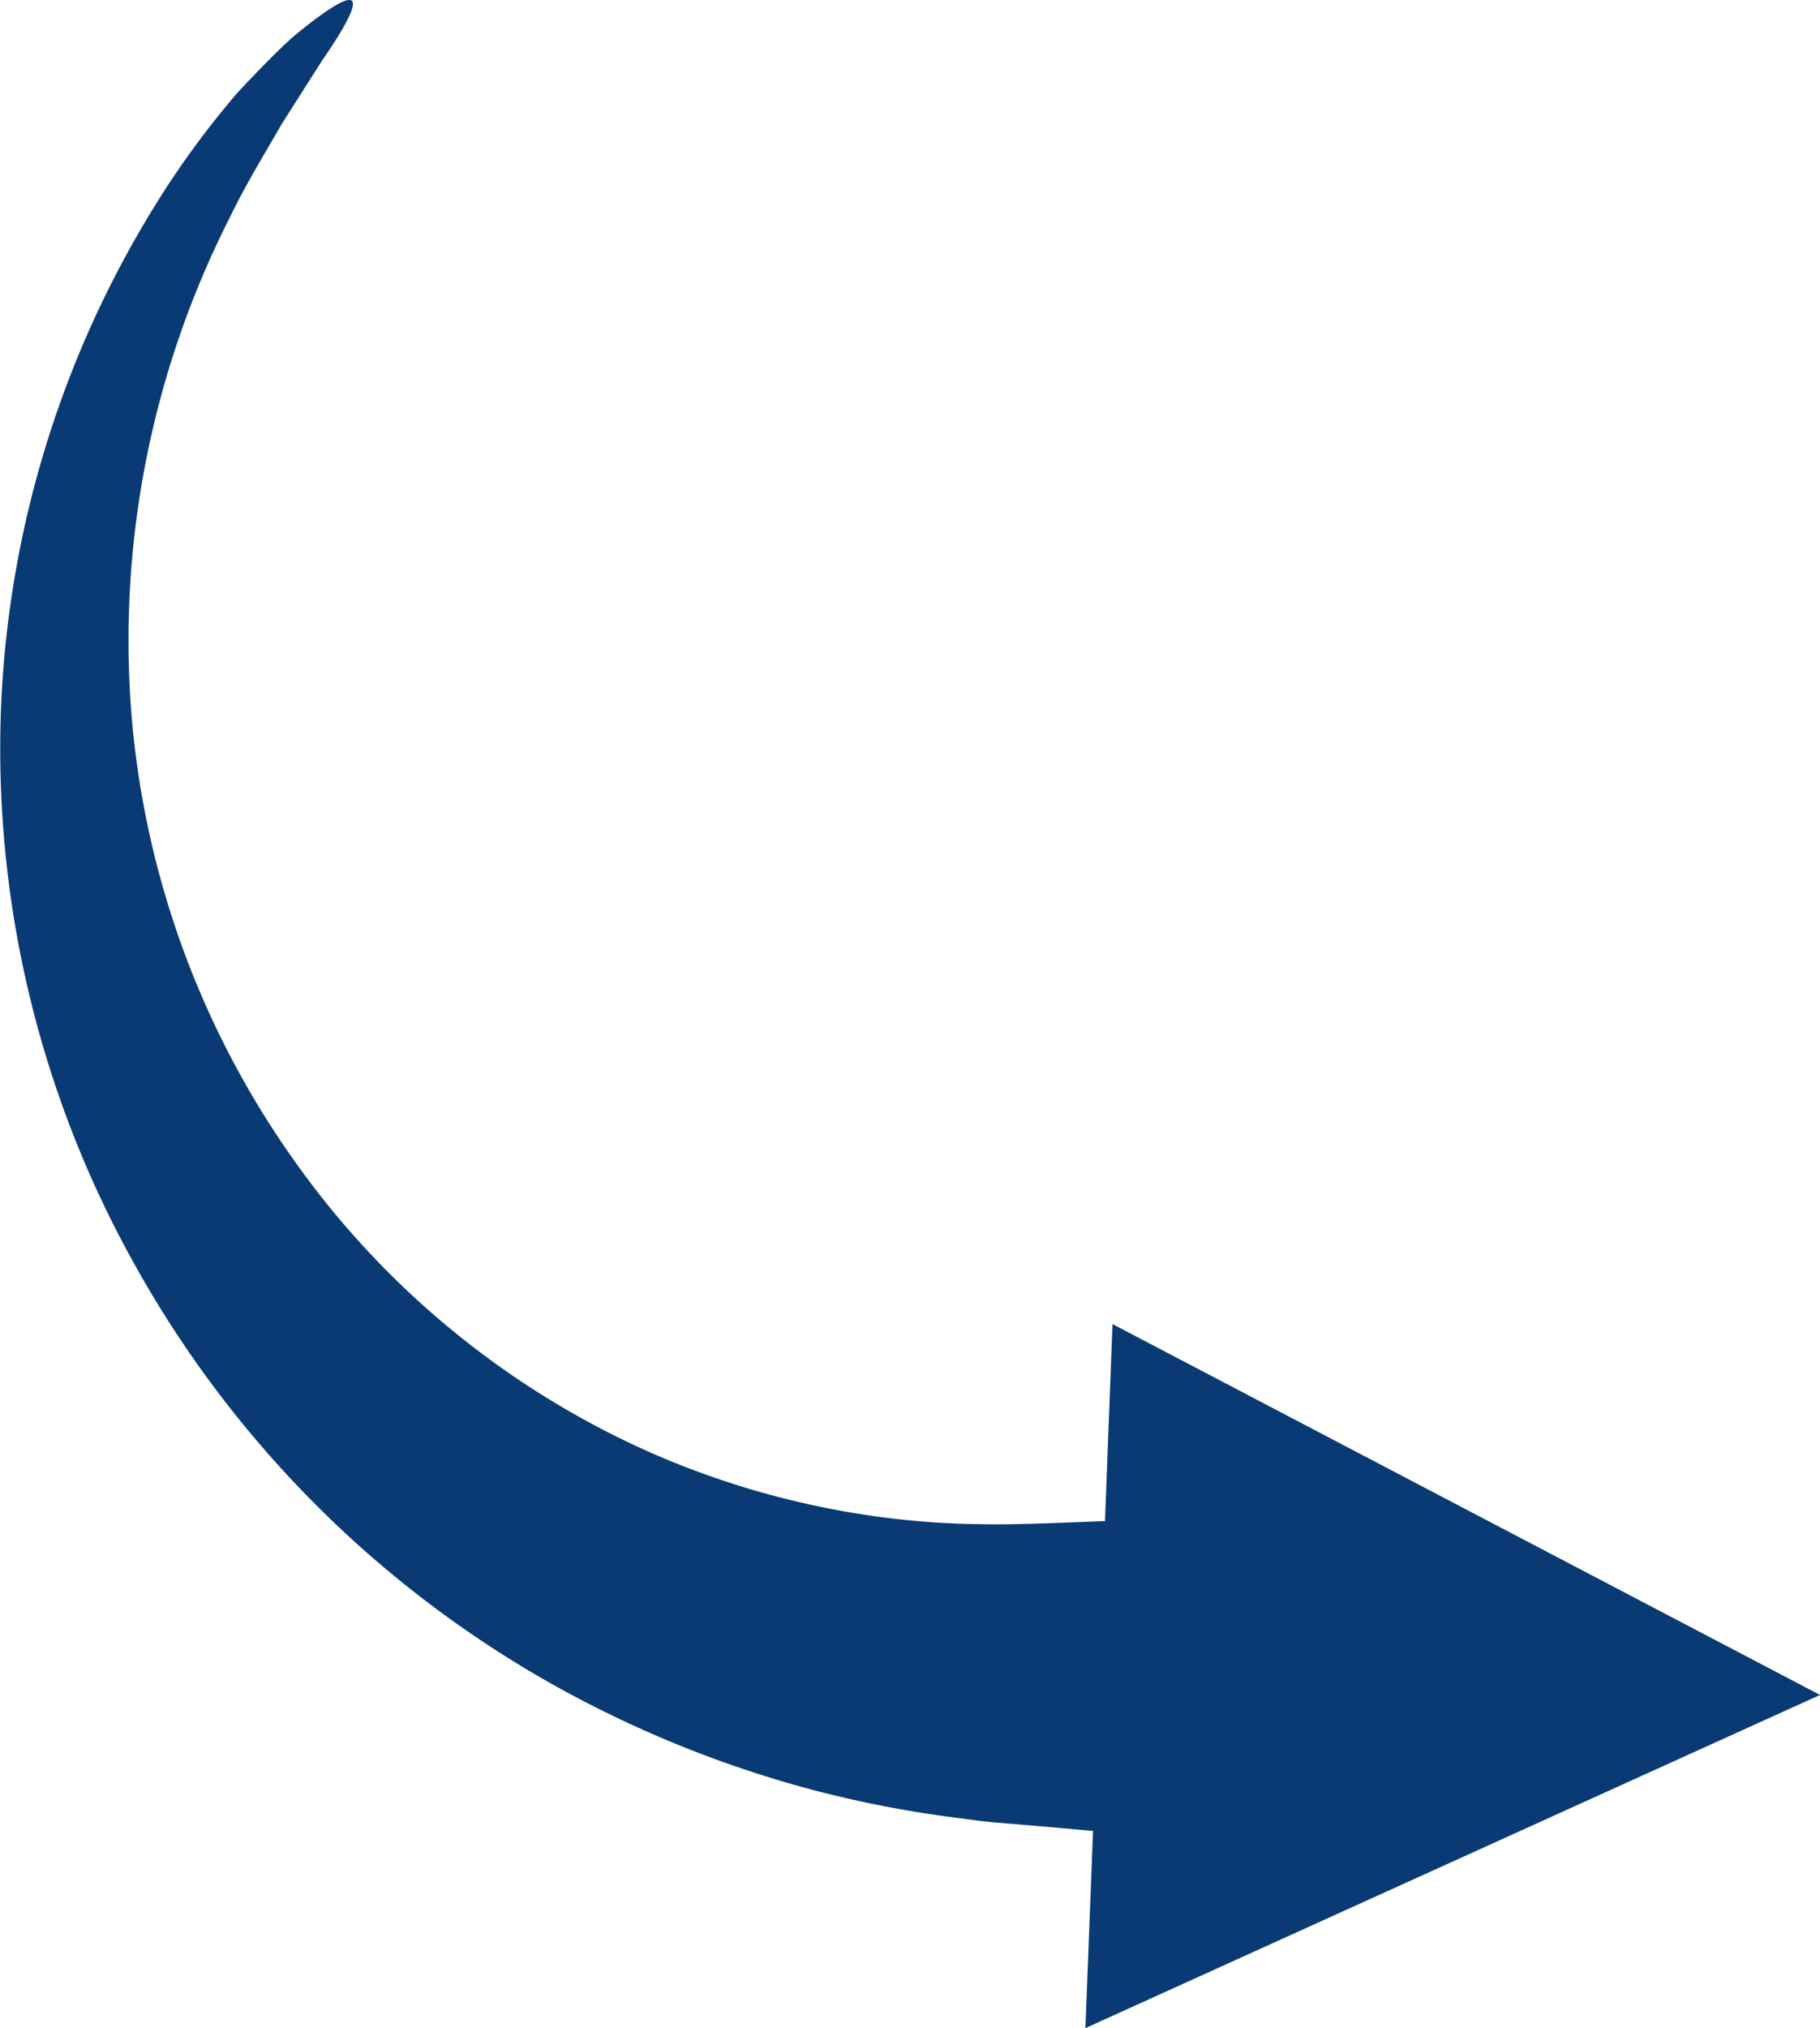 <svg xmlns="http://www.w3.org/2000/svg" xmlns:xlink="http://www.w3.org/1999/xlink" width="31.693" height="35.306" viewBox="0 0 31.693 35.306">
  <defs>
    <clipPath id="clip-path">
      <path id="Tracé_3530" data-name="Tracé 3530" d="M0,16.984H31.693V-18.322H0Z" transform="translate(0 18.322)" fill="#0a3a74"/>
    </clipPath>
  </defs>
  <g id="Groupe_1398" data-name="Groupe 1398" transform="translate(0 18.322)">
    <g id="Groupe_1397" data-name="Groupe 1397" transform="translate(0 -18.322)" clip-path="url(#clip-path)">
      <g id="Groupe_1396" data-name="Groupe 1396" transform="translate(0 0.001)">
        <path id="Tracé_3529" data-name="Tracé 3529" d="M8.647,15.288c-.391-.037-.736-.05-1.216-.123a19.462,19.462,0,0,1-2.613-.5,19.523,19.523,0,0,1-4.812-2A18.96,18.96,0,0,1-7.05,5.4,18.4,18.4,0,0,1-9.31-4.176a18,18,0,0,1,2.916-9.109,15.661,15.661,0,0,1,1.2-1.594c.389-.414.717-.753,1-1,.588-.482.917-.673.994-.6s-.094.424-.507,1.021Q-4-15-4.435-14.314c-.266.47-.6,1-.908,1.64A16.249,16.249,0,0,0-7.05-4.205,15.612,15.612,0,0,0-4.233,3.671,15.1,15.1,0,0,0,2.013,8.8,14.825,14.825,0,0,0,5.84,9.893a14.284,14.284,0,0,0,1.935.148c.59.015,1.586-.035,2.139-.054l.131-3.43,12.321,6.457-12.793,5.8.133-3.432-.484-.044Z" transform="translate(9.328 16.493)" fill="#0a3a74"/>
      </g>
    </g>
  </g>
</svg>
